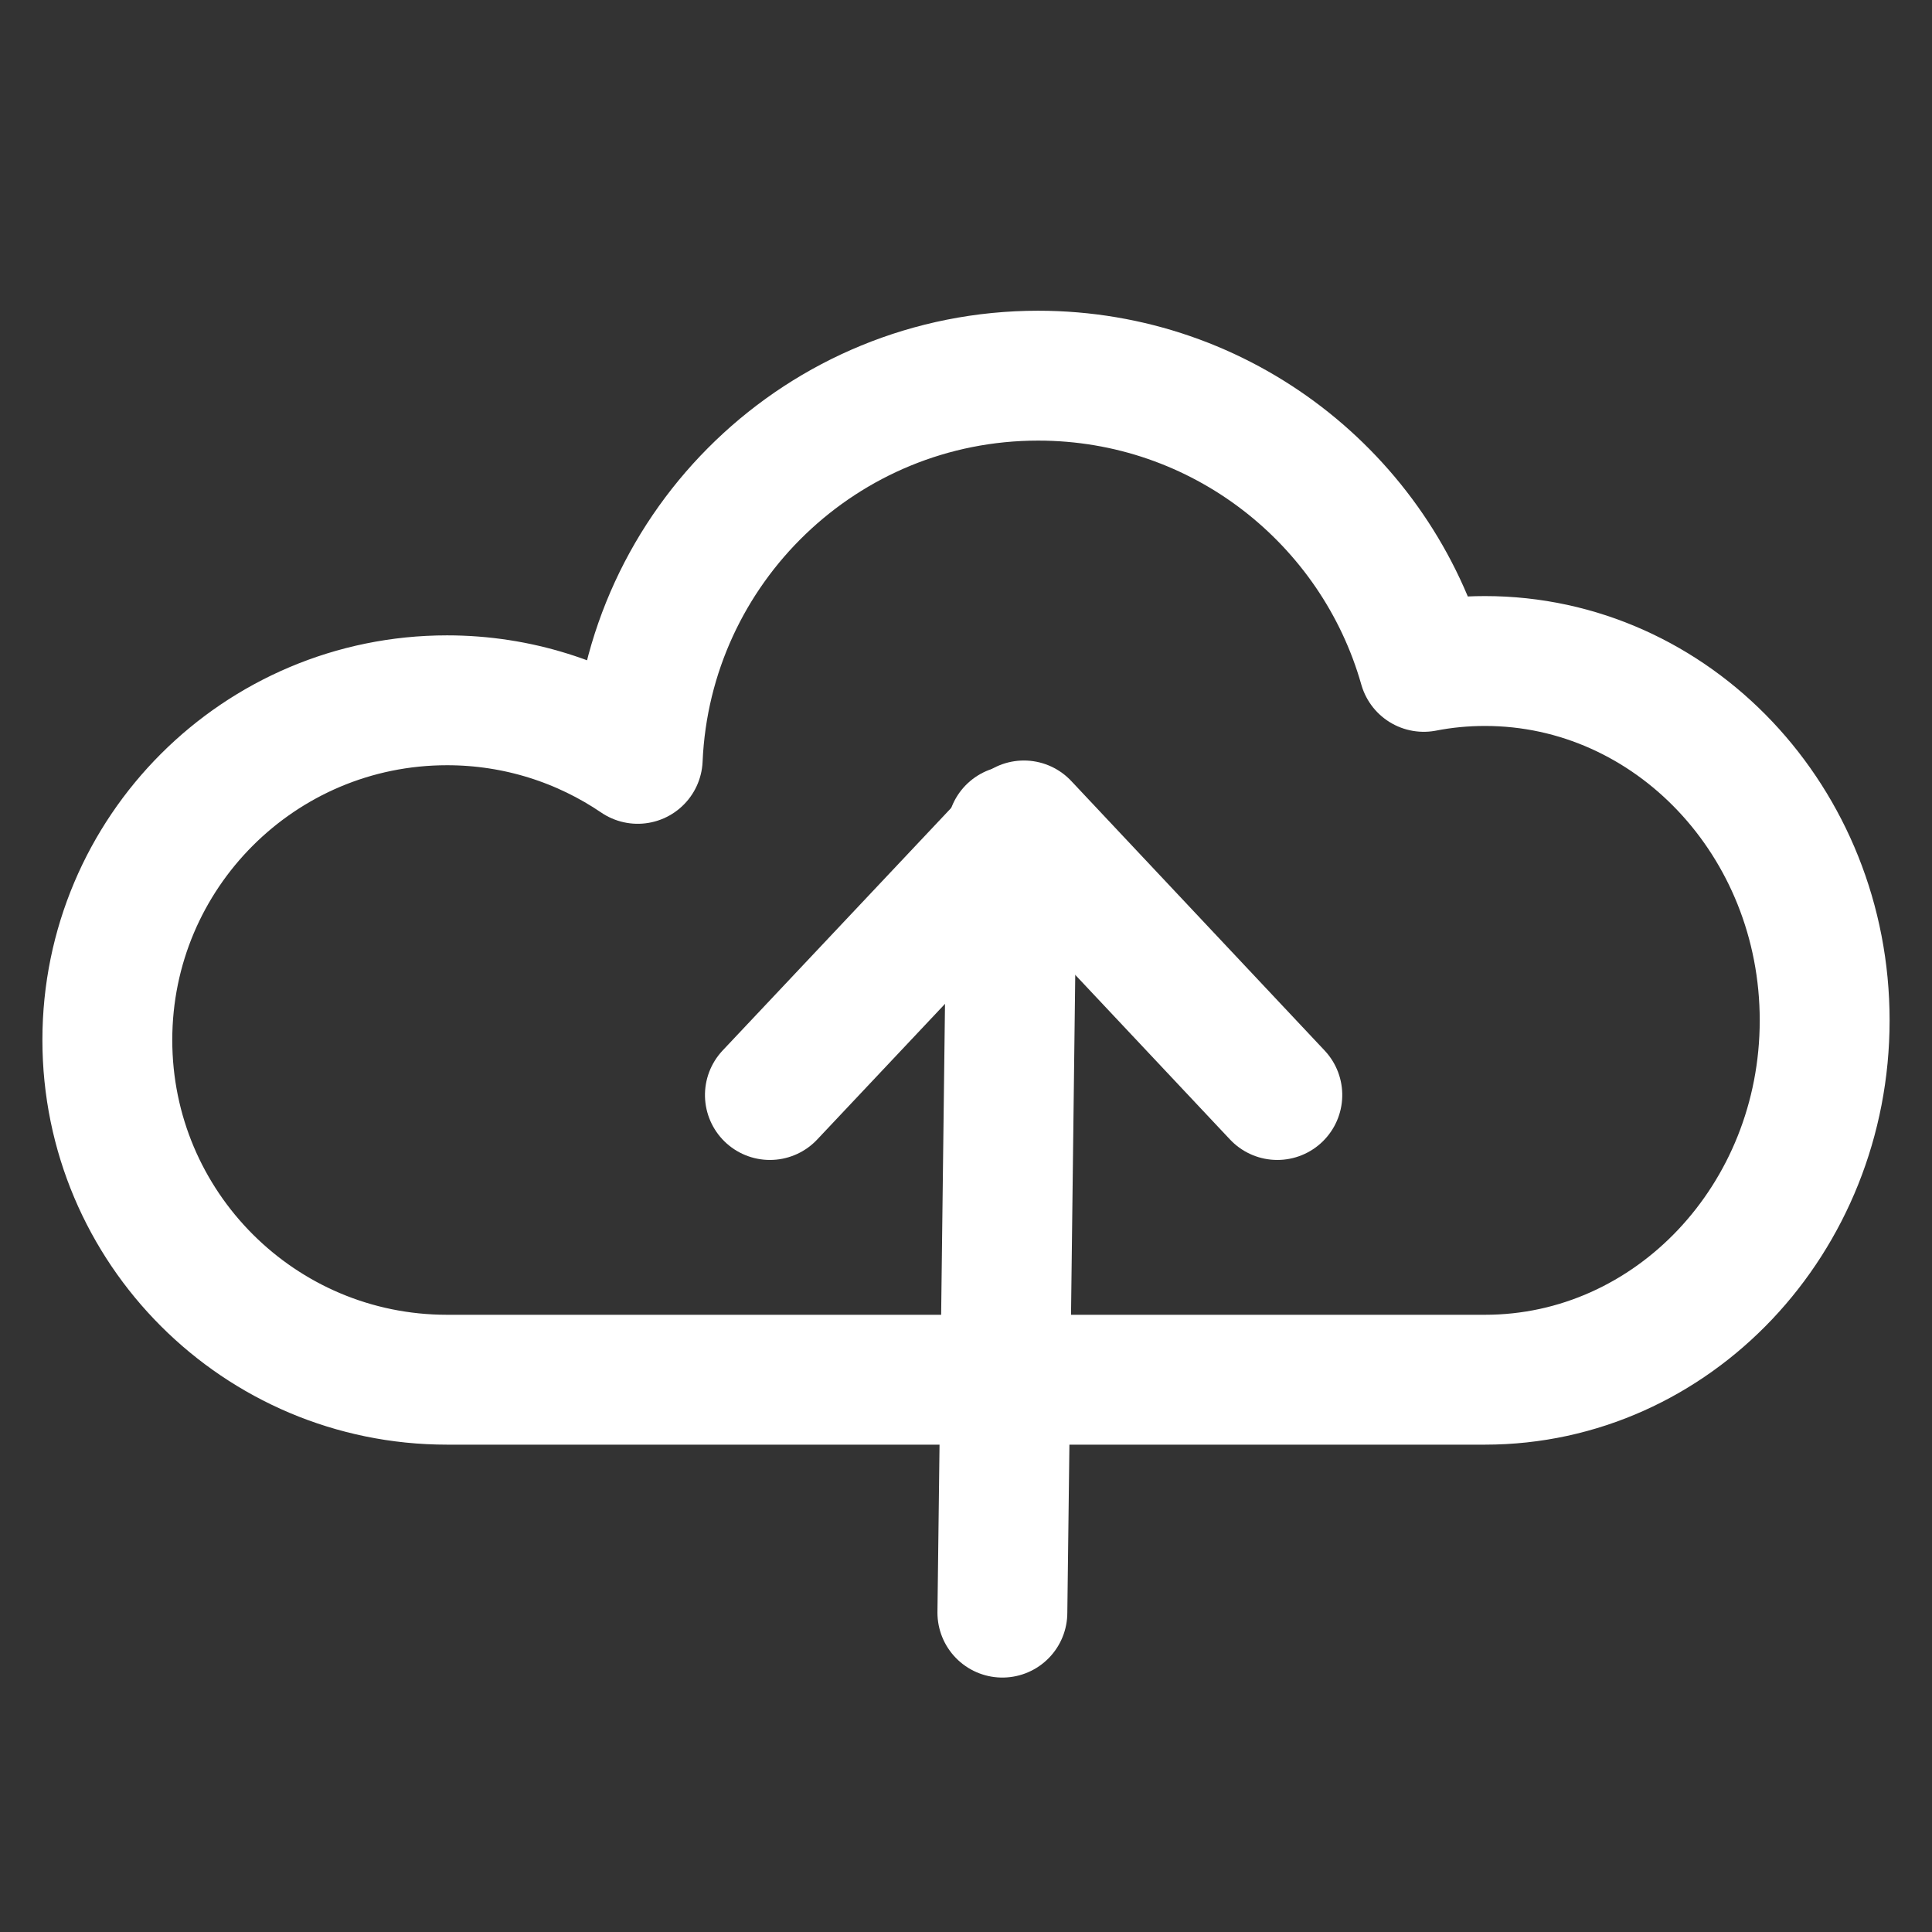 <?xml version="1.0" encoding="UTF-8"?>
<svg width="36px" height="36px" viewBox="0 0 36 36" version="1.1" xmlns="http://www.w3.org/2000/svg" xmlns:xlink="http://www.w3.org/1999/xlink">
    <rect x="0" y="0" width="36" height="36" fill="#333333" stroke="none"/>
    <!-- Generator: Sketch 60 (88103) - https://sketch.com -->
    <title>Artboard Copy 11</title>
    <desc>Created with Sketch.</desc>
    <g id="Artboard-Copy-11" stroke="none" stroke-width="1" fill="none" fill-rule="evenodd" stroke-linecap="round" stroke-linejoin="round">
        <g id="Group" transform="translate(2, 7)" stroke="#FFFFFF" stroke-width="2.42">
            <g id="Cloud">
                <path d="M6.33,18.709 C2.834,18.709 0,15.875 0,12.379 C0,8.883 2.834,6.049 6.33,6.049 C7.647,6.049 8.87,6.452 9.883,7.14 C10.055,3.168 13.33,2.84217094e-14 17.344,2.84217094e-14 C20.761,2.84217094e-14 23.642,2.294 24.53,5.426 C24.899,5.354 25.281,5.317 25.67,5.317 C29.166,5.317 32,8.315 32,12.013 C32,15.711 29.166,18.709 25.67,18.709 L25.67,18.709 Z" id="Combined-Shape"></path>
            </g>
            <g id="Import" transform="translate(17, 16) rotate(180) translate(-17, -16) translate(12, 8)">
                <g id="Group-2" transform="translate(0, -0)">
                    <polyline id="Below-Copy" transform="translate(4.926, 13.108) scale(-1, 1) rotate(90) translate(-4.926, -13.108) " points="2.414 8.381 7.437 13.103 2.414 17.836"></polyline>
                    <line x1="5.322" y1="0.951" x2="5.141" y2="15.522" id="Path-3"></line>
                </g>
            </g>
        </g>
    </g>
</svg>